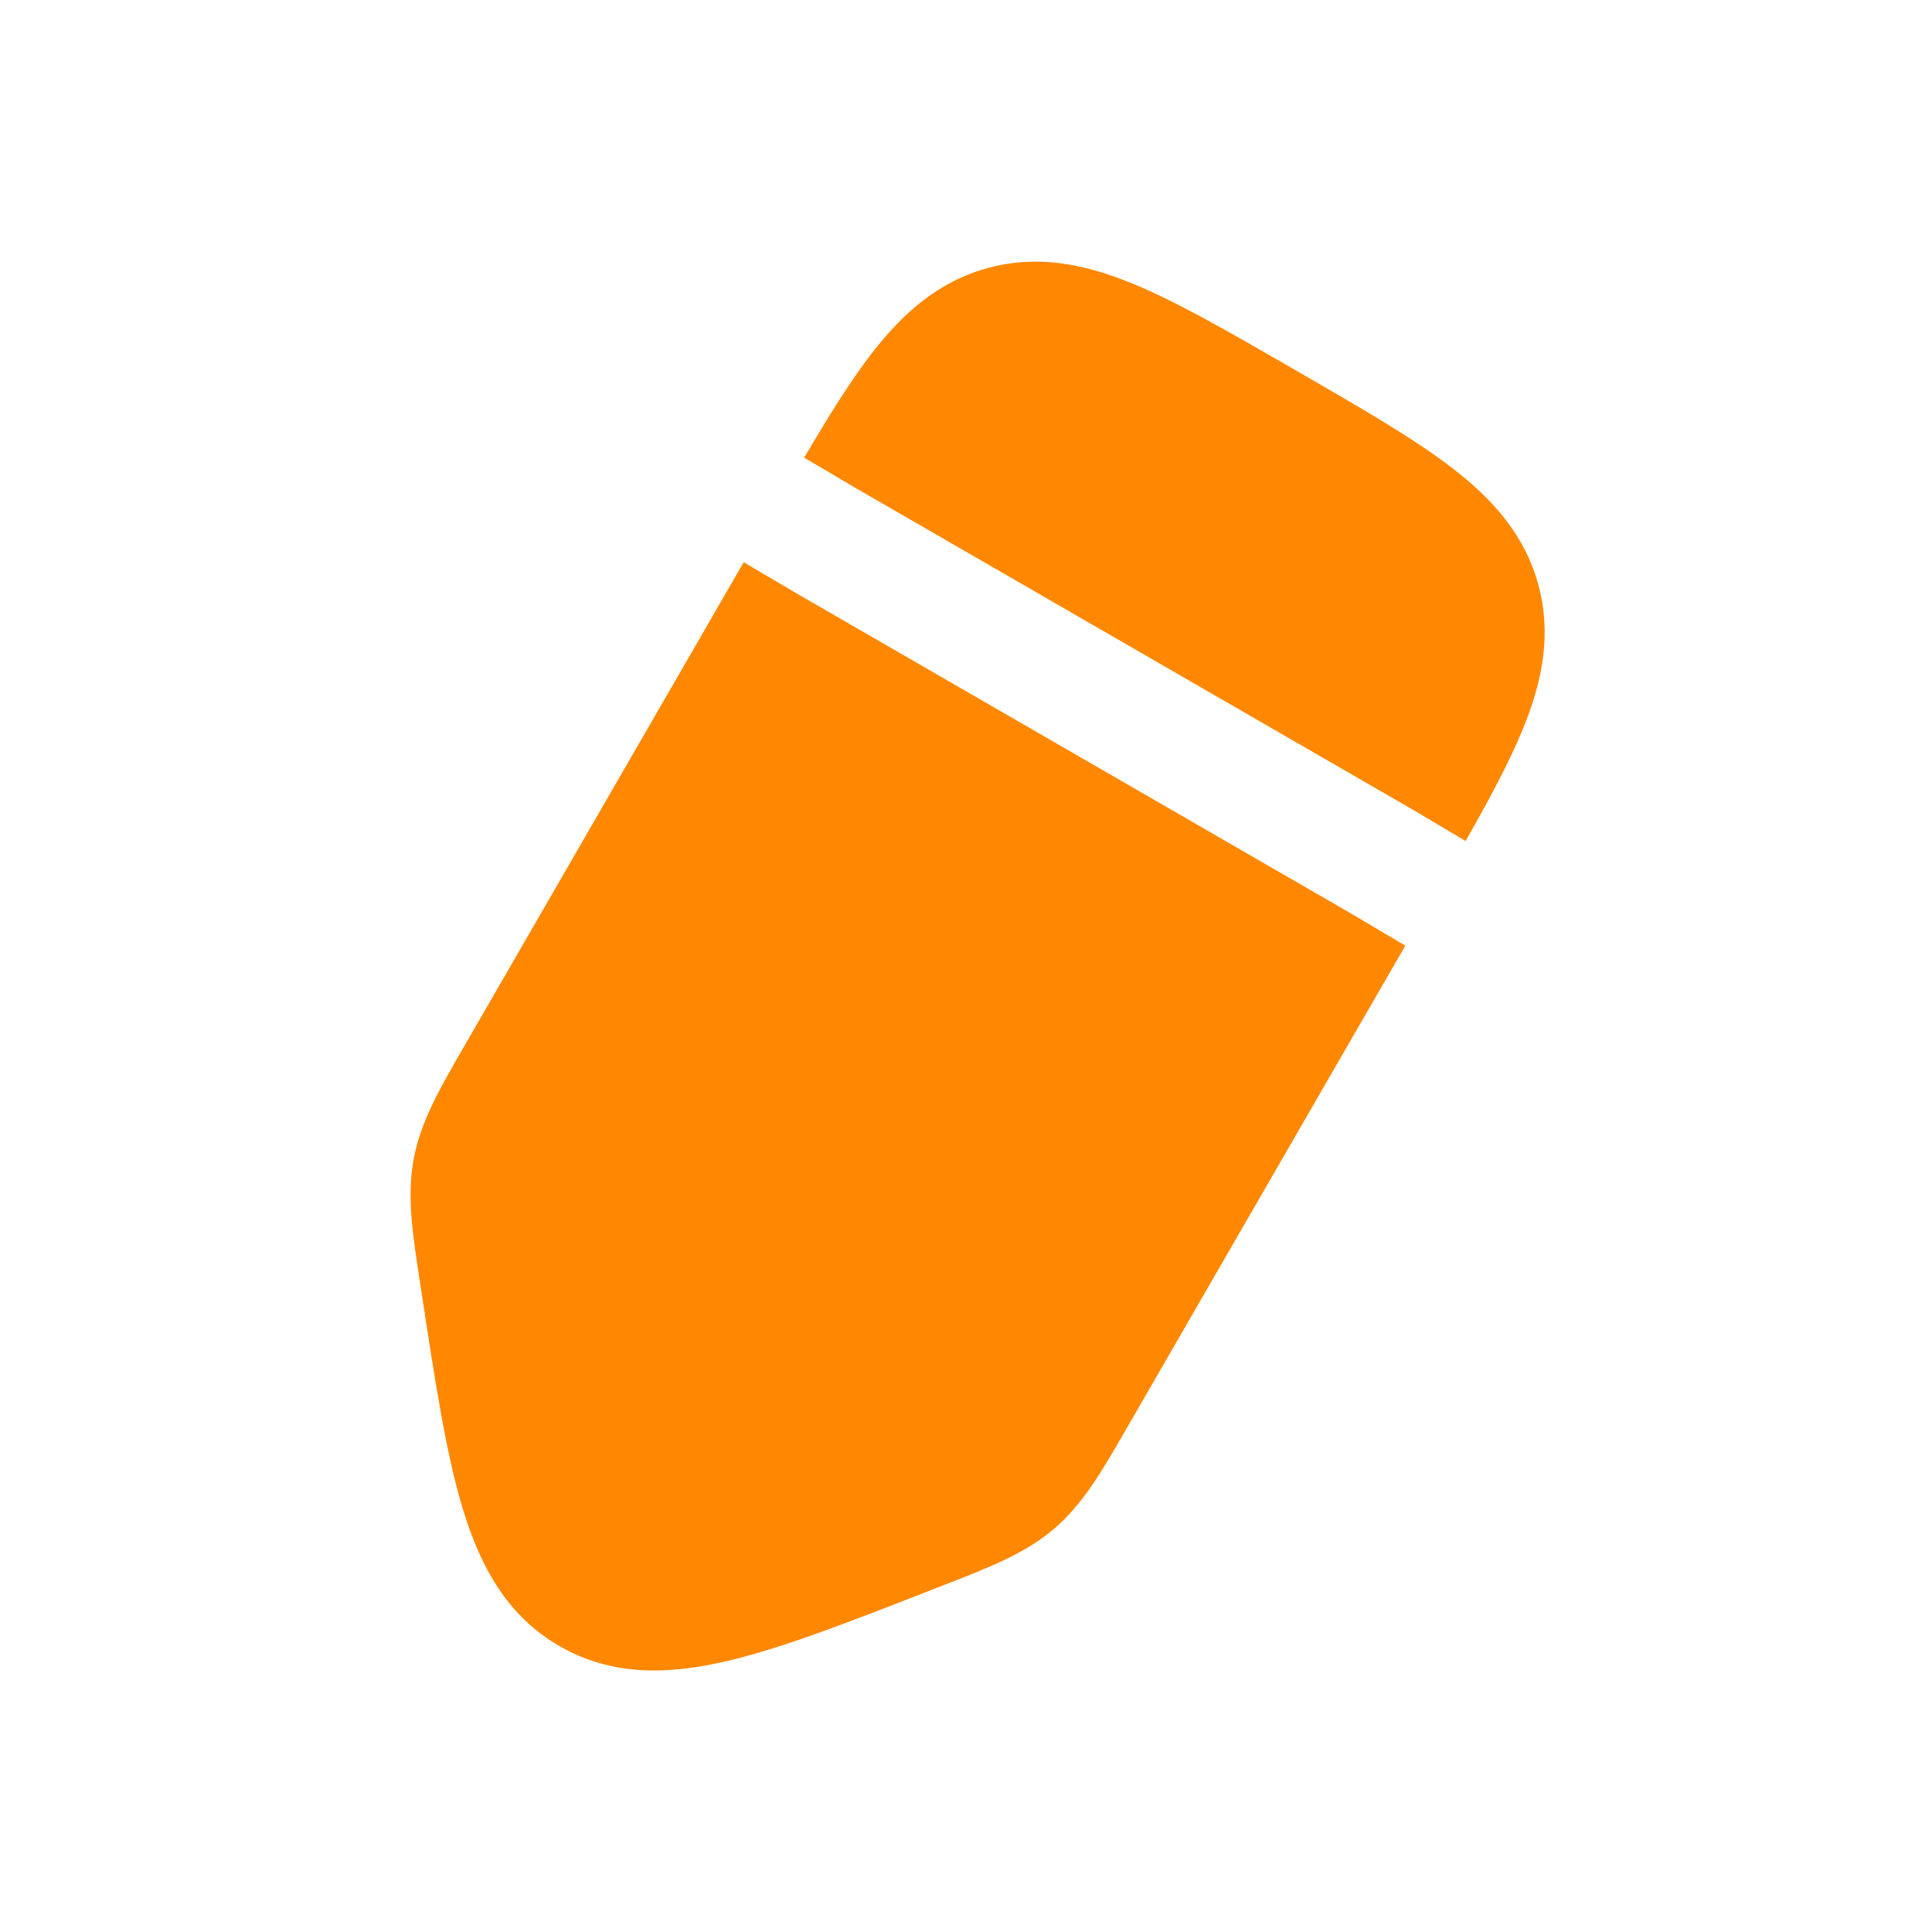 <svg width="80" height="80" viewBox="0 0 80 80" fill="none" xmlns="http://www.w3.org/2000/svg">
<g filter="url(#filter0_b_402_216)">
<path d="M53.511 15.251L53.811 15.425C56.405 16.922 58.568 18.171 60.152 19.393C61.823 20.683 63.15 22.163 63.706 24.237C64.261 26.311 63.853 28.257 63.05 30.21C62.493 31.566 61.674 33.089 60.687 34.826L58.569 33.568L58.542 33.552L35.457 20.224L33.298 18.952C34.299 17.248 35.2 15.793 36.087 14.643C37.377 12.971 38.858 11.645 40.932 11.089C43.006 10.533 44.952 10.942 46.904 11.745C48.755 12.505 50.917 13.754 53.511 15.251Z" fill="#FF8800"/>
<path d="M30.794 23.279L19.2 43.359C18.208 45.075 17.423 46.432 17.132 47.975C16.841 49.518 17.079 51.068 17.379 53.027L17.46 53.557C18.014 57.195 18.47 60.194 19.159 62.467C19.879 64.845 20.986 66.904 23.164 68.161C25.341 69.418 27.678 69.348 30.097 68.783C32.411 68.242 35.236 67.138 38.663 65.799L39.163 65.604C41.01 64.884 42.47 64.315 43.661 63.292C44.852 62.268 45.635 60.91 46.625 59.192L58.191 39.159L56.028 37.874L32.928 24.537L30.794 23.279Z" fill="#FF8800"/>
<path d="M60.431 35.256L60.87 35.517L61.121 35.073C62.109 33.335 62.942 31.788 63.513 30.4C64.336 28.396 64.784 26.33 64.189 24.108C63.593 21.886 62.173 20.321 60.457 18.997C58.847 17.754 56.66 16.492 54.09 15.008L54.061 14.992L53.761 14.818L53.733 14.802C51.162 13.318 48.976 12.055 47.094 11.282C45.09 10.458 43.025 10.011 40.803 10.606C38.58 11.201 37.016 12.622 35.691 14.338C34.783 15.514 33.868 16.994 32.867 18.698L32.614 19.129L33.045 19.382L35.203 20.655L35.203 20.655L35.207 20.657L58.289 33.983L58.292 33.985L58.313 33.998L58.316 33.999L60.431 35.256ZM31.048 22.848L30.613 22.592L30.361 23.029L18.768 43.108L18.767 43.109L18.74 43.156C17.77 44.834 16.948 46.255 16.641 47.883C16.334 49.51 16.583 51.133 16.876 53.048L16.884 53.103L16.884 53.103L16.965 53.632L16.965 53.633L16.971 53.669C17.52 57.277 17.981 60.304 18.68 62.612C19.417 65.045 20.578 67.245 22.914 68.594C25.25 69.943 27.736 69.848 30.211 69.269C32.559 68.721 35.412 67.606 38.811 66.278L38.845 66.265L38.845 66.265L39.344 66.07L39.344 66.07L39.395 66.05C41.201 65.346 42.731 64.75 43.987 63.671C45.243 62.592 46.063 61.169 47.031 59.49L47.058 59.442L47.058 59.442L58.624 39.409L58.871 38.982L58.446 38.73L56.283 37.444L56.283 37.444L56.278 37.441L33.182 24.107L33.178 24.104L31.048 22.848Z" stroke="url(#paint0_linear_402_216)" stroke-linecap="round"/>
</g>
<defs>
<filter id="filter0_b_402_216" x="-8" y="-14.167" width="96.961" height="108.338" filterUnits="userSpaceOnUse" color-interpolation-filters="sRGB">
<feFlood flood-opacity="0" result="BackgroundImageFix"/>
<feGaussianBlur in="BackgroundImageFix" stdDeviation="12"/>
<feComposite in2="SourceAlpha" operator="in" result="effect1_backgroundBlur_402_216"/>
<feBlend mode="normal" in="SourceGraphic" in2="effect1_backgroundBlur_402_216" result="shape"/>
</filter>
<linearGradient id="paint0_linear_402_216" x1="17" y1="10.833" x2="74.009" y2="56.678" gradientUnits="userSpaceOnUse">
<stop stop-color="white" stop-opacity="0.25"/>
<stop offset="1" stop-color="white" stop-opacity="0"/>
</linearGradient>
</defs>
</svg>
